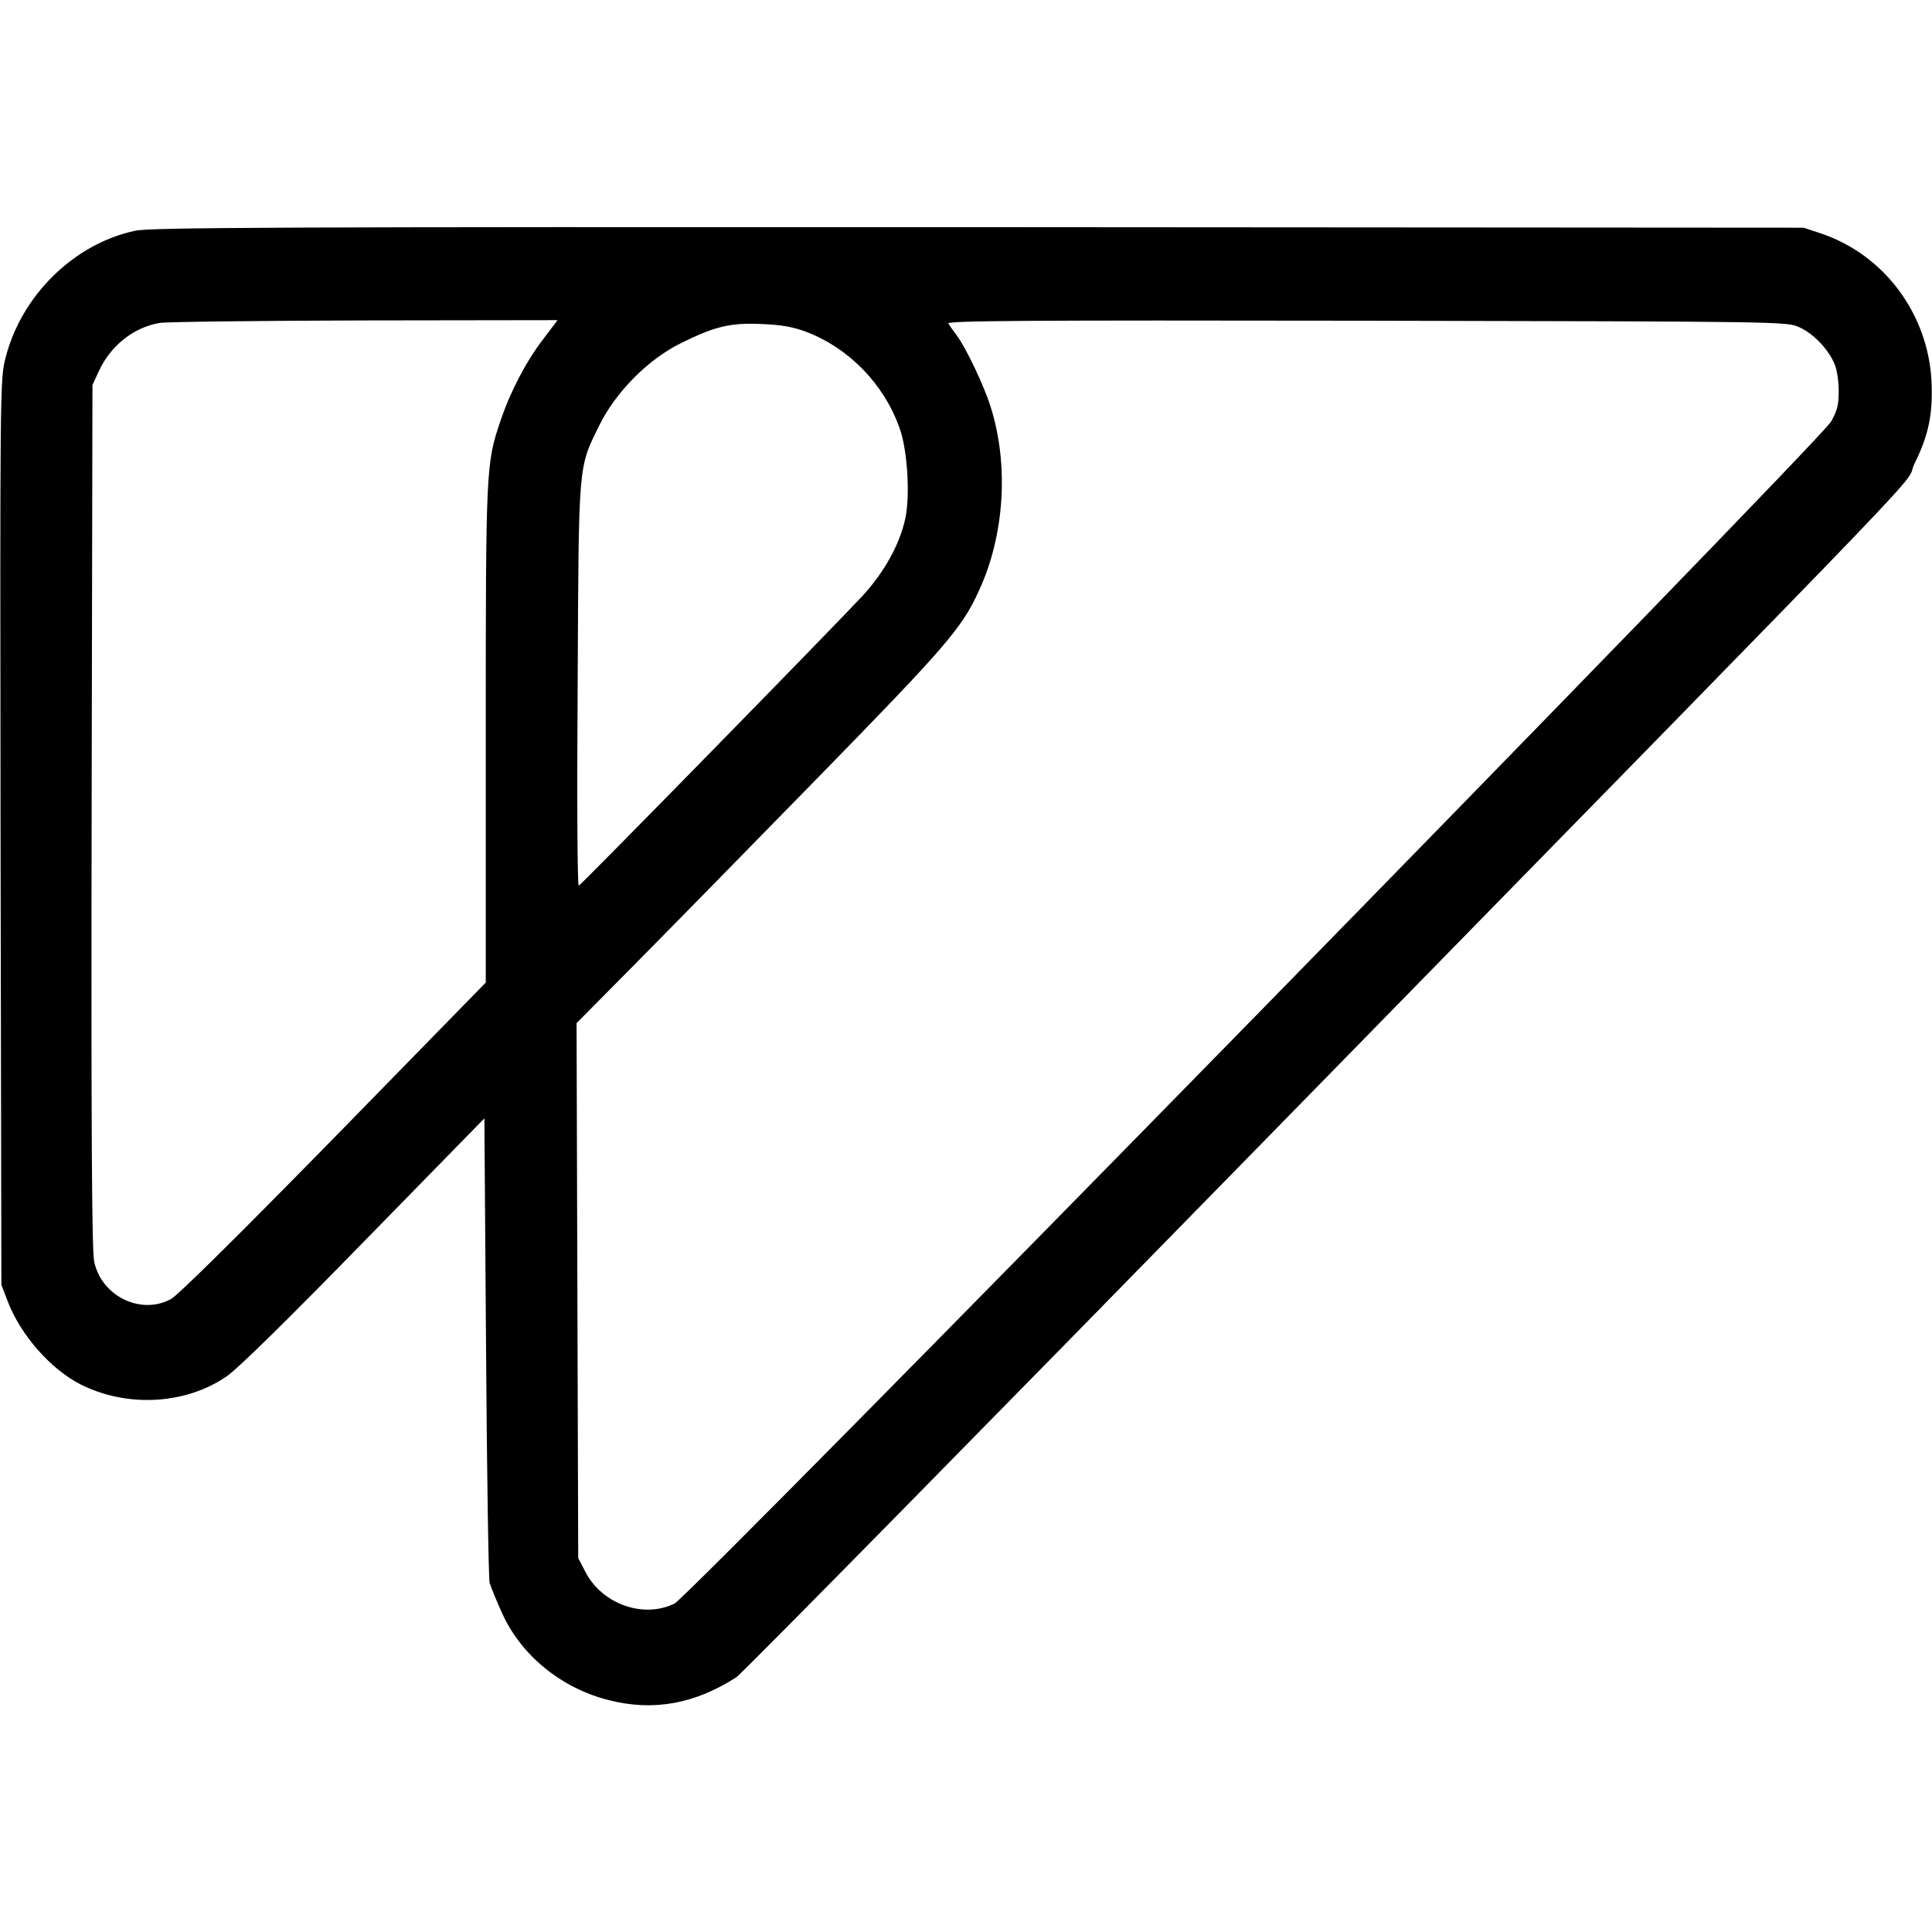 <?xml version="1.0" standalone="no"?>
<!DOCTYPE svg PUBLIC "-//W3C//DTD SVG 20010904//EN"
 "http://www.w3.org/TR/2001/REC-SVG-20010904/DTD/svg10.dtd">
<svg version="1.0" xmlns="http://www.w3.org/2000/svg"
 width="700pt" height="700pt" viewBox="0 0 700 700"
 preserveAspectRatio="xMidYMid meet">
<g transform="translate(0,700) scale(0.1,-0.1)"
fill="#000000" stroke="none">
<path d="M490 6164 c-222 -47 -413 -235 -470 -461 -20 -77 -20 -108 -18 -1718
l3 -1640 23 -60 c46 -121 154 -244 262 -300 167 -85 378 -75 528 26 39 25 220
203 499 489 l438 448 6 -826 c3 -455 9 -840 13 -857 5 -16 26 -68 47 -114 70
-151 214 -268 385 -311 161 -41 311 -14 462 83 19 12 903 911 1965 1997 2525
2581 2255 2300 2304 2401 52 105 67 182 61 302 -14 242 -172 453 -397 530
l-66 22 -2990 2 c-2535 1 -3000 -1 -3055 -13z m1478 -393 c-61 -79 -119 -190
-154 -294 -53 -156 -54 -168 -54 -1138 l0 -899 -550 -563 c-343 -350 -565
-570 -591 -584 -109 -59 -252 11 -278 137 -8 40 -11 475 -9 1615 l3 1560 23
50 c43 93 126 159 221 175 25 4 360 8 744 9 l697 1 -52 -69z m4552 43 c51 -23
105 -80 127 -133 9 -20 15 -64 15 -98 0 -50 -5 -71 -28 -111 -42 -73 -4135
-4256 -4190 -4282 -112 -55 -261 -3 -322 113 l-27 52 -3 969 -3 969 204 206
c112 113 412 419 666 679 470 481 526 546 588 682 93 201 109 456 42 667 -23
74 -89 213 -122 257 -13 17 -27 37 -31 44 -6 10 287 12 1516 10 1519 -3 1523
-3 1568 -24z m-3597 -17 c155 -60 281 -190 337 -350 28 -78 38 -244 20 -326
-20 -93 -76 -194 -154 -279 -102 -110 -1018 -1046 -1029 -1051 -5 -2 -7 319
-4 725 4 818 1 785 79 944 60 121 178 240 298 298 121 60 177 73 290 68 72 -3
112 -10 163 -29z"/>
</g>
</svg>
